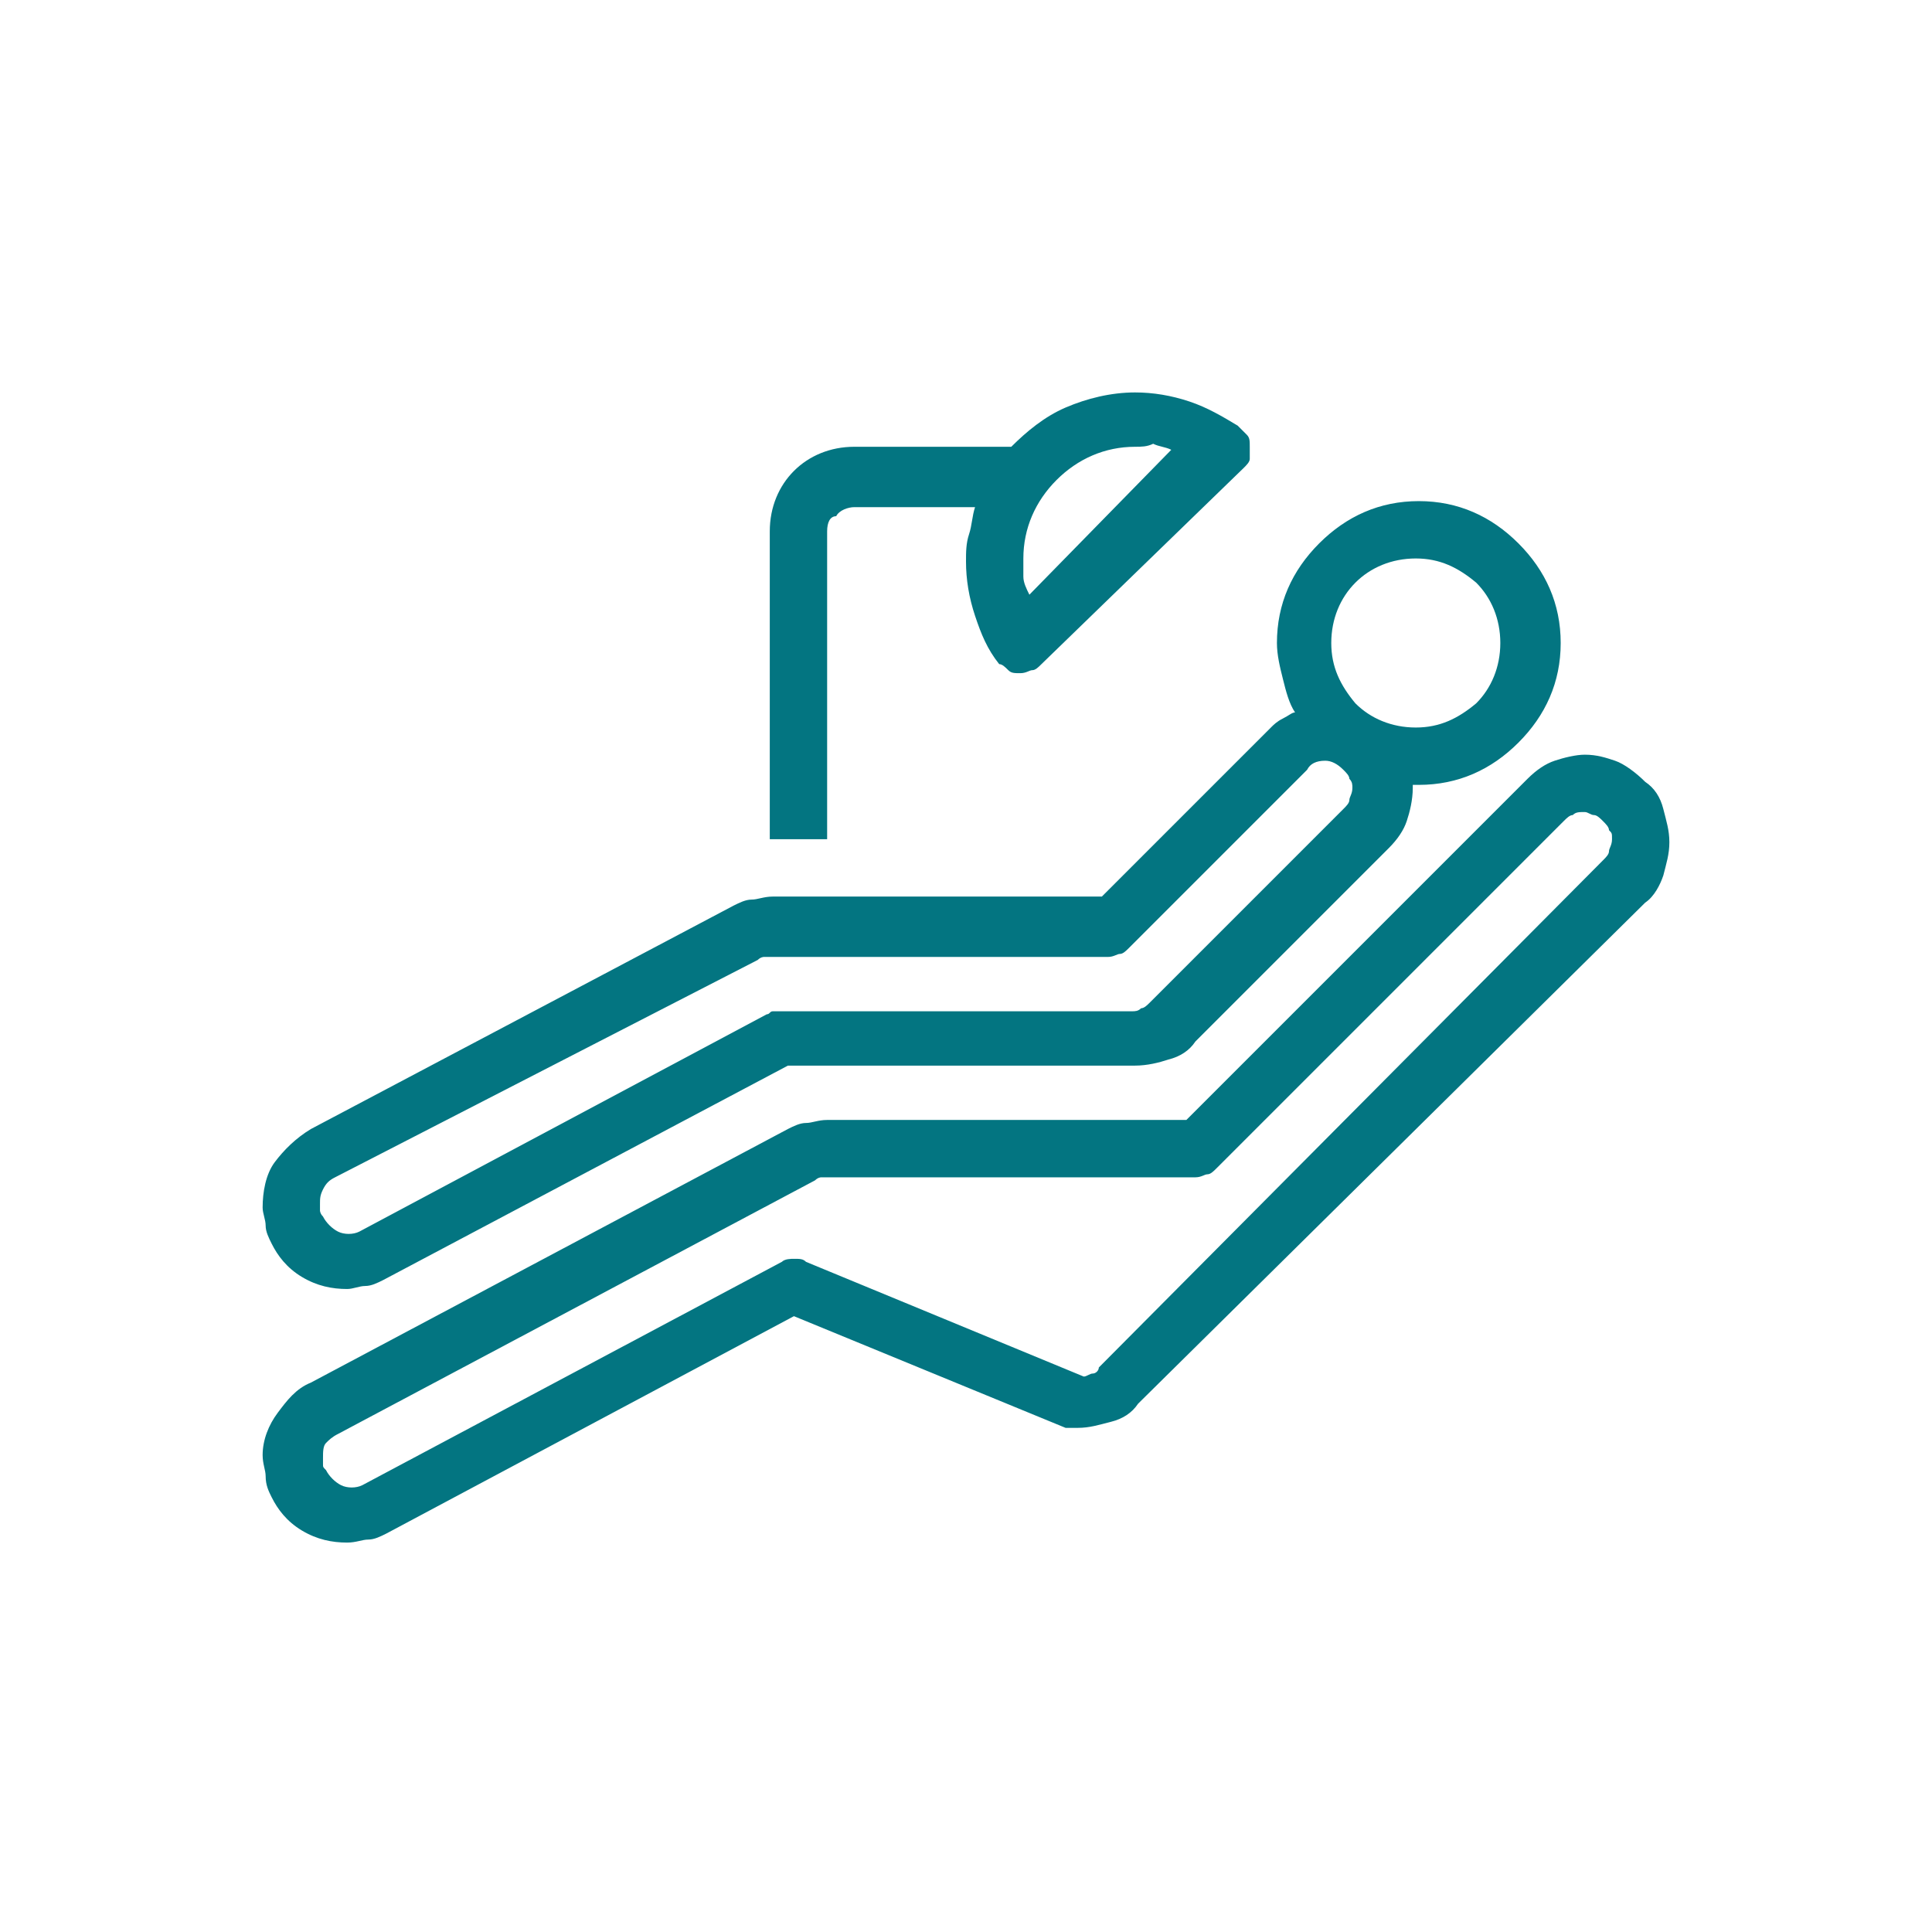 <?xml version="1.0" encoding="UTF-8"?> <svg xmlns="http://www.w3.org/2000/svg" viewBox="0 0 64 64"><path d="m11.5 42.7c-.5 0-1-.1-1.5-.4s-.8-.7-1-1.1c-.1-.2-.2-.4-.2-.6s-.1-.4-.1-.6c0-.5.1-1.1.4-1.5s.7-.8 1.2-1.1l14-7.4c.2-.1.4-.2.6-.2s.4-.1.7-.1h10.9l5.6-5.6c.1-.1.2-.2.4-.3s.3-.2.4-.2c-.2-.3-.3-.7-.4-1.1s-.2-.8-.2-1.2c0-1.3.5-2.4 1.4-3.3s2-1.4 3.3-1.4 2.4.5 3.3 1.4 1.4 2 1.4 3.3-.5 2.4-1.4 3.3-2 1.4-3.3 1.4h-.1s0 0-.1 0v.1c0 .4-.1.8-.2 1.1s-.3.6-.6.9l-6.4 6.4c-.2.3-.5.5-.9.6-.3.1-.7.2-1.1.2h-11.5l-13.4 7.1c-.2.1-.4.2-.6.2s-.4.1-.6.1zm43-16.8c.3.2.5.5.6.9s.2.7.2 1.1-.1.7-.2 1.1c-.1.3-.3.7-.6.9l-16.8 16.6c-.2.3-.5.5-.9.6s-.7.2-1.1.2c-.1 0-.1 0-.2 0s-.1 0-.2 0l-9-3.7-13.5 7.2c-.2.1-.4.2-.6.2s-.4.1-.7.1c-.5 0-1-.1-1.5-.4s-.8-.7-1-1.1c-.1-.2-.2-.4-.2-.7 0-.2-.1-.4-.1-.7 0-.5.2-1 .5-1.4s.6-.8 1.1-1l15.8-8.4c.2-.1.4-.2.6-.2s.4-.1.7-.1h11.9l11.3-11.3c.3-.3.6-.5.9-.6s.7-.2 1-.2c.4 0 .7.1 1 .2s.7.4 1 .7zm-43.4 13.1c-.2.1-.3.2-.4.4s-.1.3-.1.5v.2s0 .1.1.2c.1.2.3.4.5.5s.5.1.7 0l13.5-7.2c.1 0 .1-.1.2-.1h.2 11.7c.1 0 .2 0 .3-.1.1 0 .2-.1.3-.2l6.4-6.4c.1-.1.2-.2.2-.3s.1-.2.1-.4c0-.1 0-.2-.1-.3 0-.1-.1-.2-.2-.3-.2-.2-.4-.3-.6-.3-.3 0-.5.1-.6.3l-5.9 5.9c-.1.1-.2.2-.3.2s-.2.1-.4.1h-11.2c-.1 0-.2 0-.2 0s-.1 0-.2.1zm42-10.5c.1-.1.2-.2.2-.3s.1-.2.1-.4 0-.2-.1-.3c0-.1-.1-.2-.2-.3s-.2-.2-.3-.2-.2-.1-.3-.1c-.2 0-.3 0-.4.1-.1 0-.2.1-.3.2l-11.5 11.5c-.1.1-.2.2-.3.2s-.2.1-.4.1h-12.2c-.1 0-.2 0-.2 0s-.1 0-.2.1l-15.8 8.4c-.2.1-.3.2-.4.3s-.1.3-.1.5v.2c0 .1 0 .1.1.2.1.2.3.4.5.5s.5.1.7 0l13.9-7.4c.1-.1.3-.1.4-.1.2 0 .3 0 .4.1l9.2 3.8c.1 0 .2-.1.3-.1s.2-.1.2-.2zm-25.7-10.9v10.2h-1.9v-10.2c0-.8.3-1.5.8-2s1.2-.8 2-.8h5.2c.5-.5 1.1-1 1.8-1.3s1.5-.5 2.3-.5c.6 0 1.2.1 1.8.3s1.1.5 1.6.8c.1.1.2.2.3.3s.1.2.1.4v.4c0 .1-.1.2-.2.3l-6.7 6.5c-.1.1-.2.2-.3.2s-.2.1-.4.1c-.2 0-.3 0-.4-.1s-.2-.2-.3-.2c-.4-.5-.6-1-.8-1.6s-.3-1.2-.3-1.8c0-.3 0-.6.1-.9s.1-.6.2-.9h-4c-.2 0-.5.1-.6.3-.2 0-.3.2-.3.5zm10.2-2.8c-1 0-1.9.4-2.6 1.1s-1.1 1.6-1.1 2.6v.6c0 .2.1.4.2.6l4.7-4.8c-.2-.1-.4-.1-.6-.2-.2.1-.4.1-.6.1zm9.3 3.7c-.8 0-1.5.3-2 .8s-.8 1.2-.8 2 .3 1.4.8 2c.5.5 1.2.8 2 .8s1.4-.3 2-.8c.5-.5.8-1.2.8-2s-.3-1.5-.8-2c-.6-.5-1.2-.8-2-.8z" fill="#037581"></path></svg> 